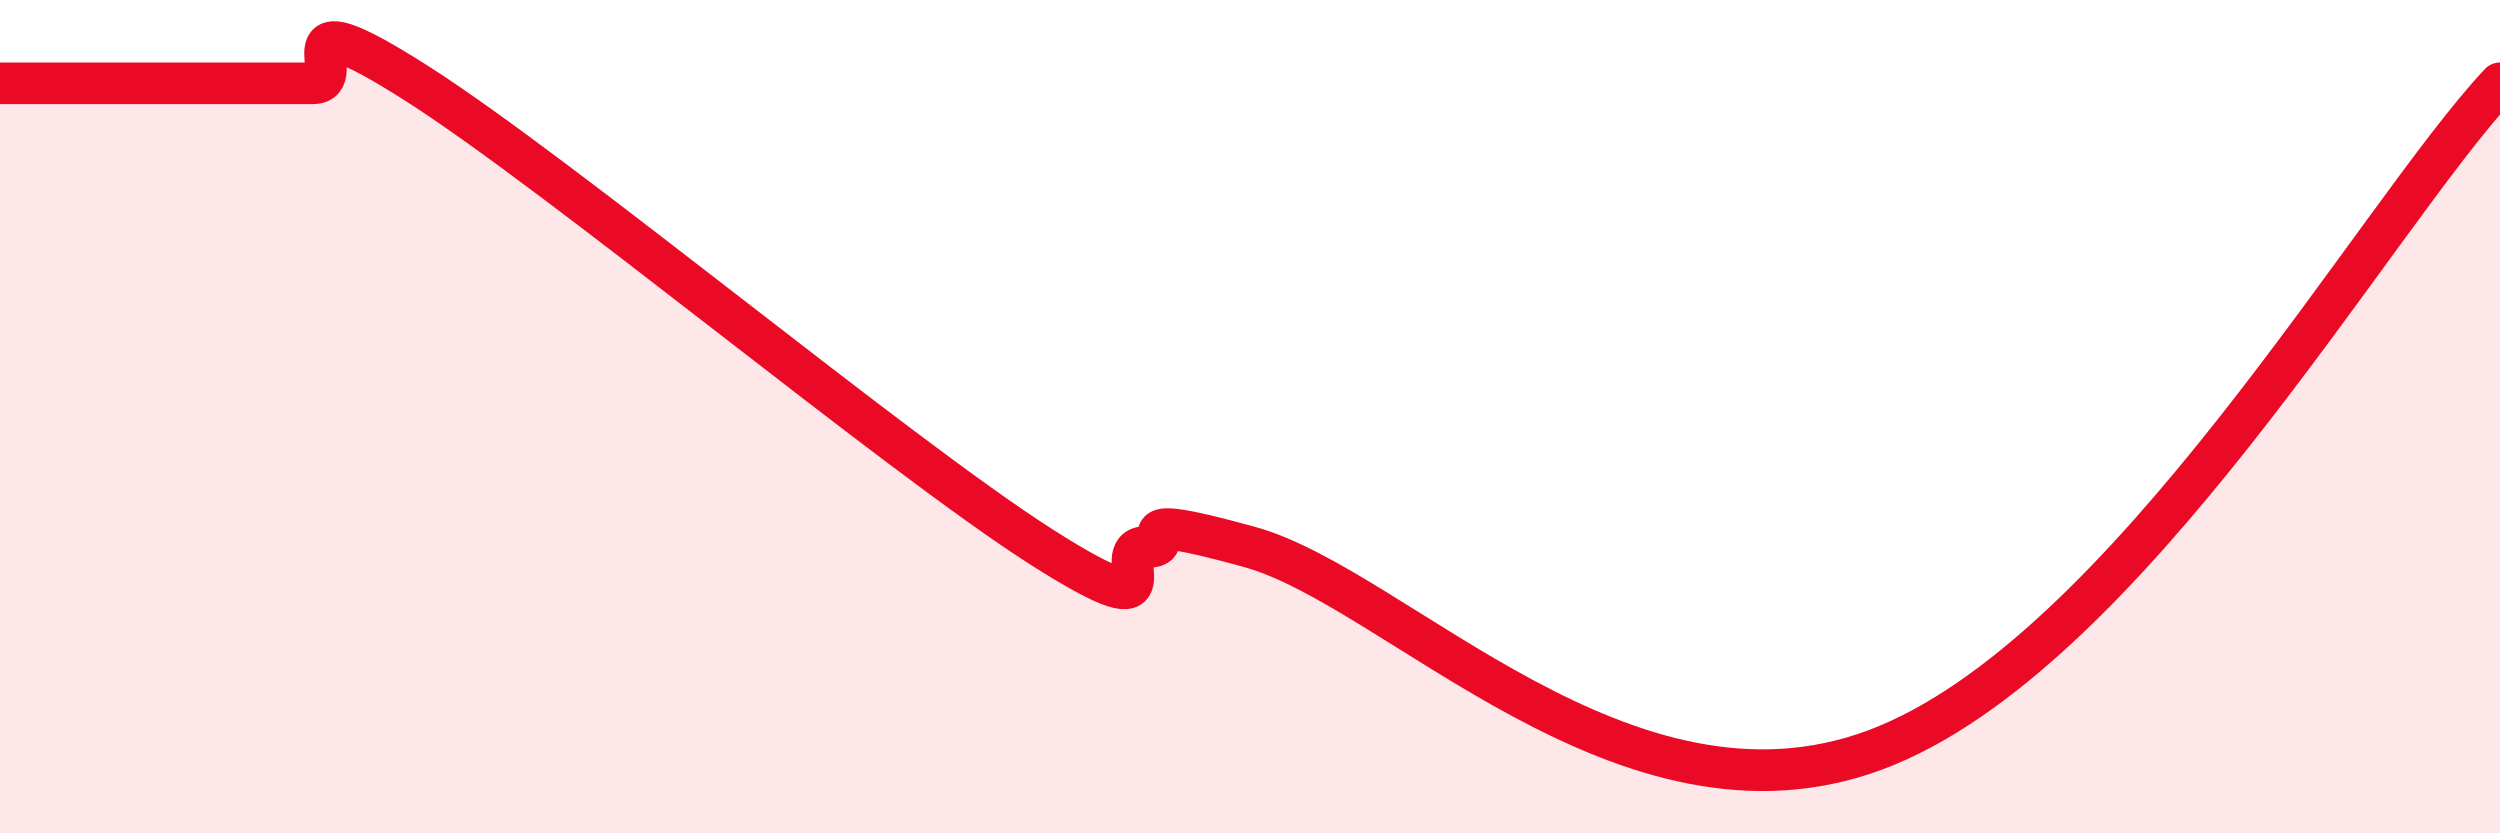 
    <svg width="60" height="20" viewBox="0 0 60 20" xmlns="http://www.w3.org/2000/svg">
      <path
        d="M 0,2 C 0.5,2 1.5,2 2.5,2 C 3.5,2 4,2 5,2 C 6,2 6.5,2 7.5,2 C 8.5,2 6.5,-0.23 10,2 C 13.5,4.23 21.5,10.9 25,13.13 C 28.5,15.36 26.5,13.13 27.5,13.13 C 28.5,13.13 26.5,12.16 30,13.13 C 33.5,14.1 39,20.23 45,18 C 51,15.77 57,5.2 60,2L60 20L0 20Z"
        fill="#EB0A25"
        opacity="0.1"
        stroke-linecap="round"
        stroke-linejoin="round"
      />
      <path
        d="M 0,2 C 0.5,2 1.5,2 2.5,2 C 3.5,2 4,2 5,2 C 6,2 6.5,2 7.5,2 C 8.5,2 6.5,-0.23 10,2 C 13.5,4.23 21.5,10.9 25,13.13 C 28.5,15.36 26.5,13.13 27.5,13.13 C 28.5,13.13 26.5,12.16 30,13.13 C 33.5,14.1 39,20.23 45,18 C 51,15.77 57,5.2 60,2"
        stroke="#EB0A25"
        stroke-width="1"
        fill="none"
        stroke-linecap="round"
        stroke-linejoin="round"
      />
    </svg>
  